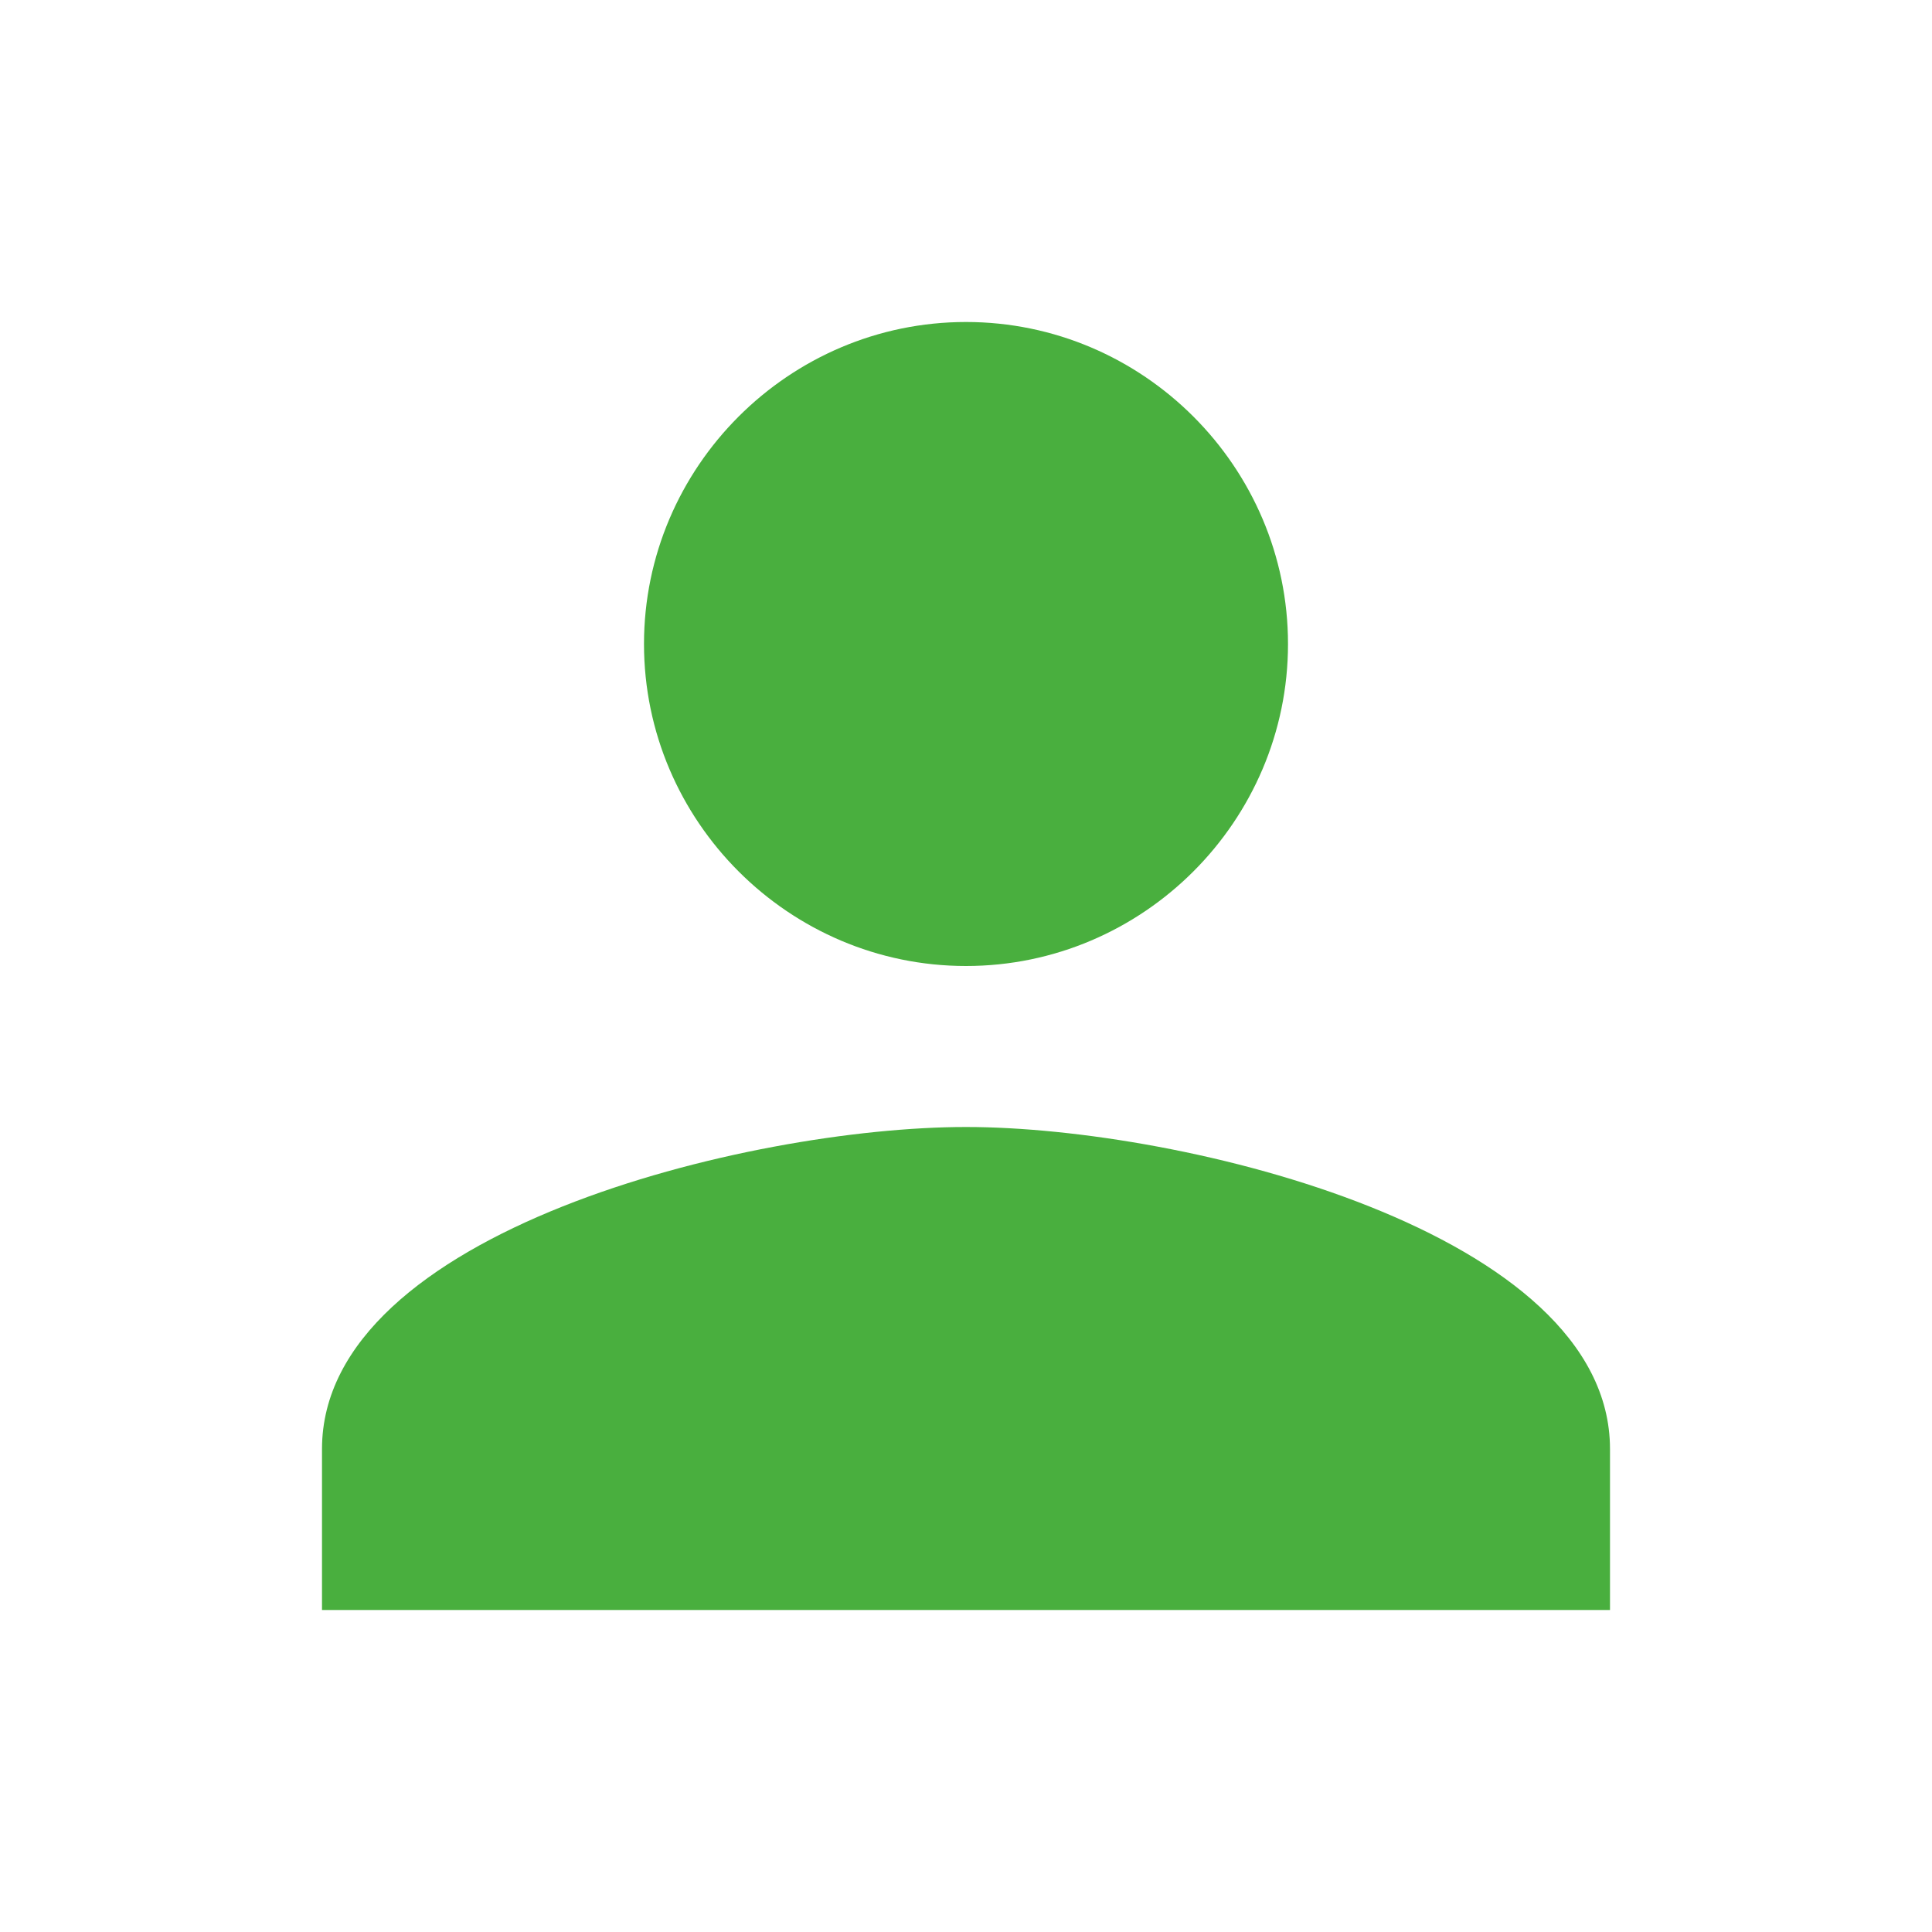 <svg version="1.2" xmlns="http://www.w3.org/2000/svg" viewBox="0 0 24 24" width="24" height="24"><style>.a{fill:#49af3e}</style><path class="a" d="m8 8c0-2.2 1.8-4 4-4 2.2 0 4 1.8 4 4 0 2.2-1.8 4-4 4-2.2 0-4-1.8-4-4zm12 10v2h-16v-2c0-2.7 5.3-4 8-4 2.7 0 8 1.3 8 4z"/></svg>